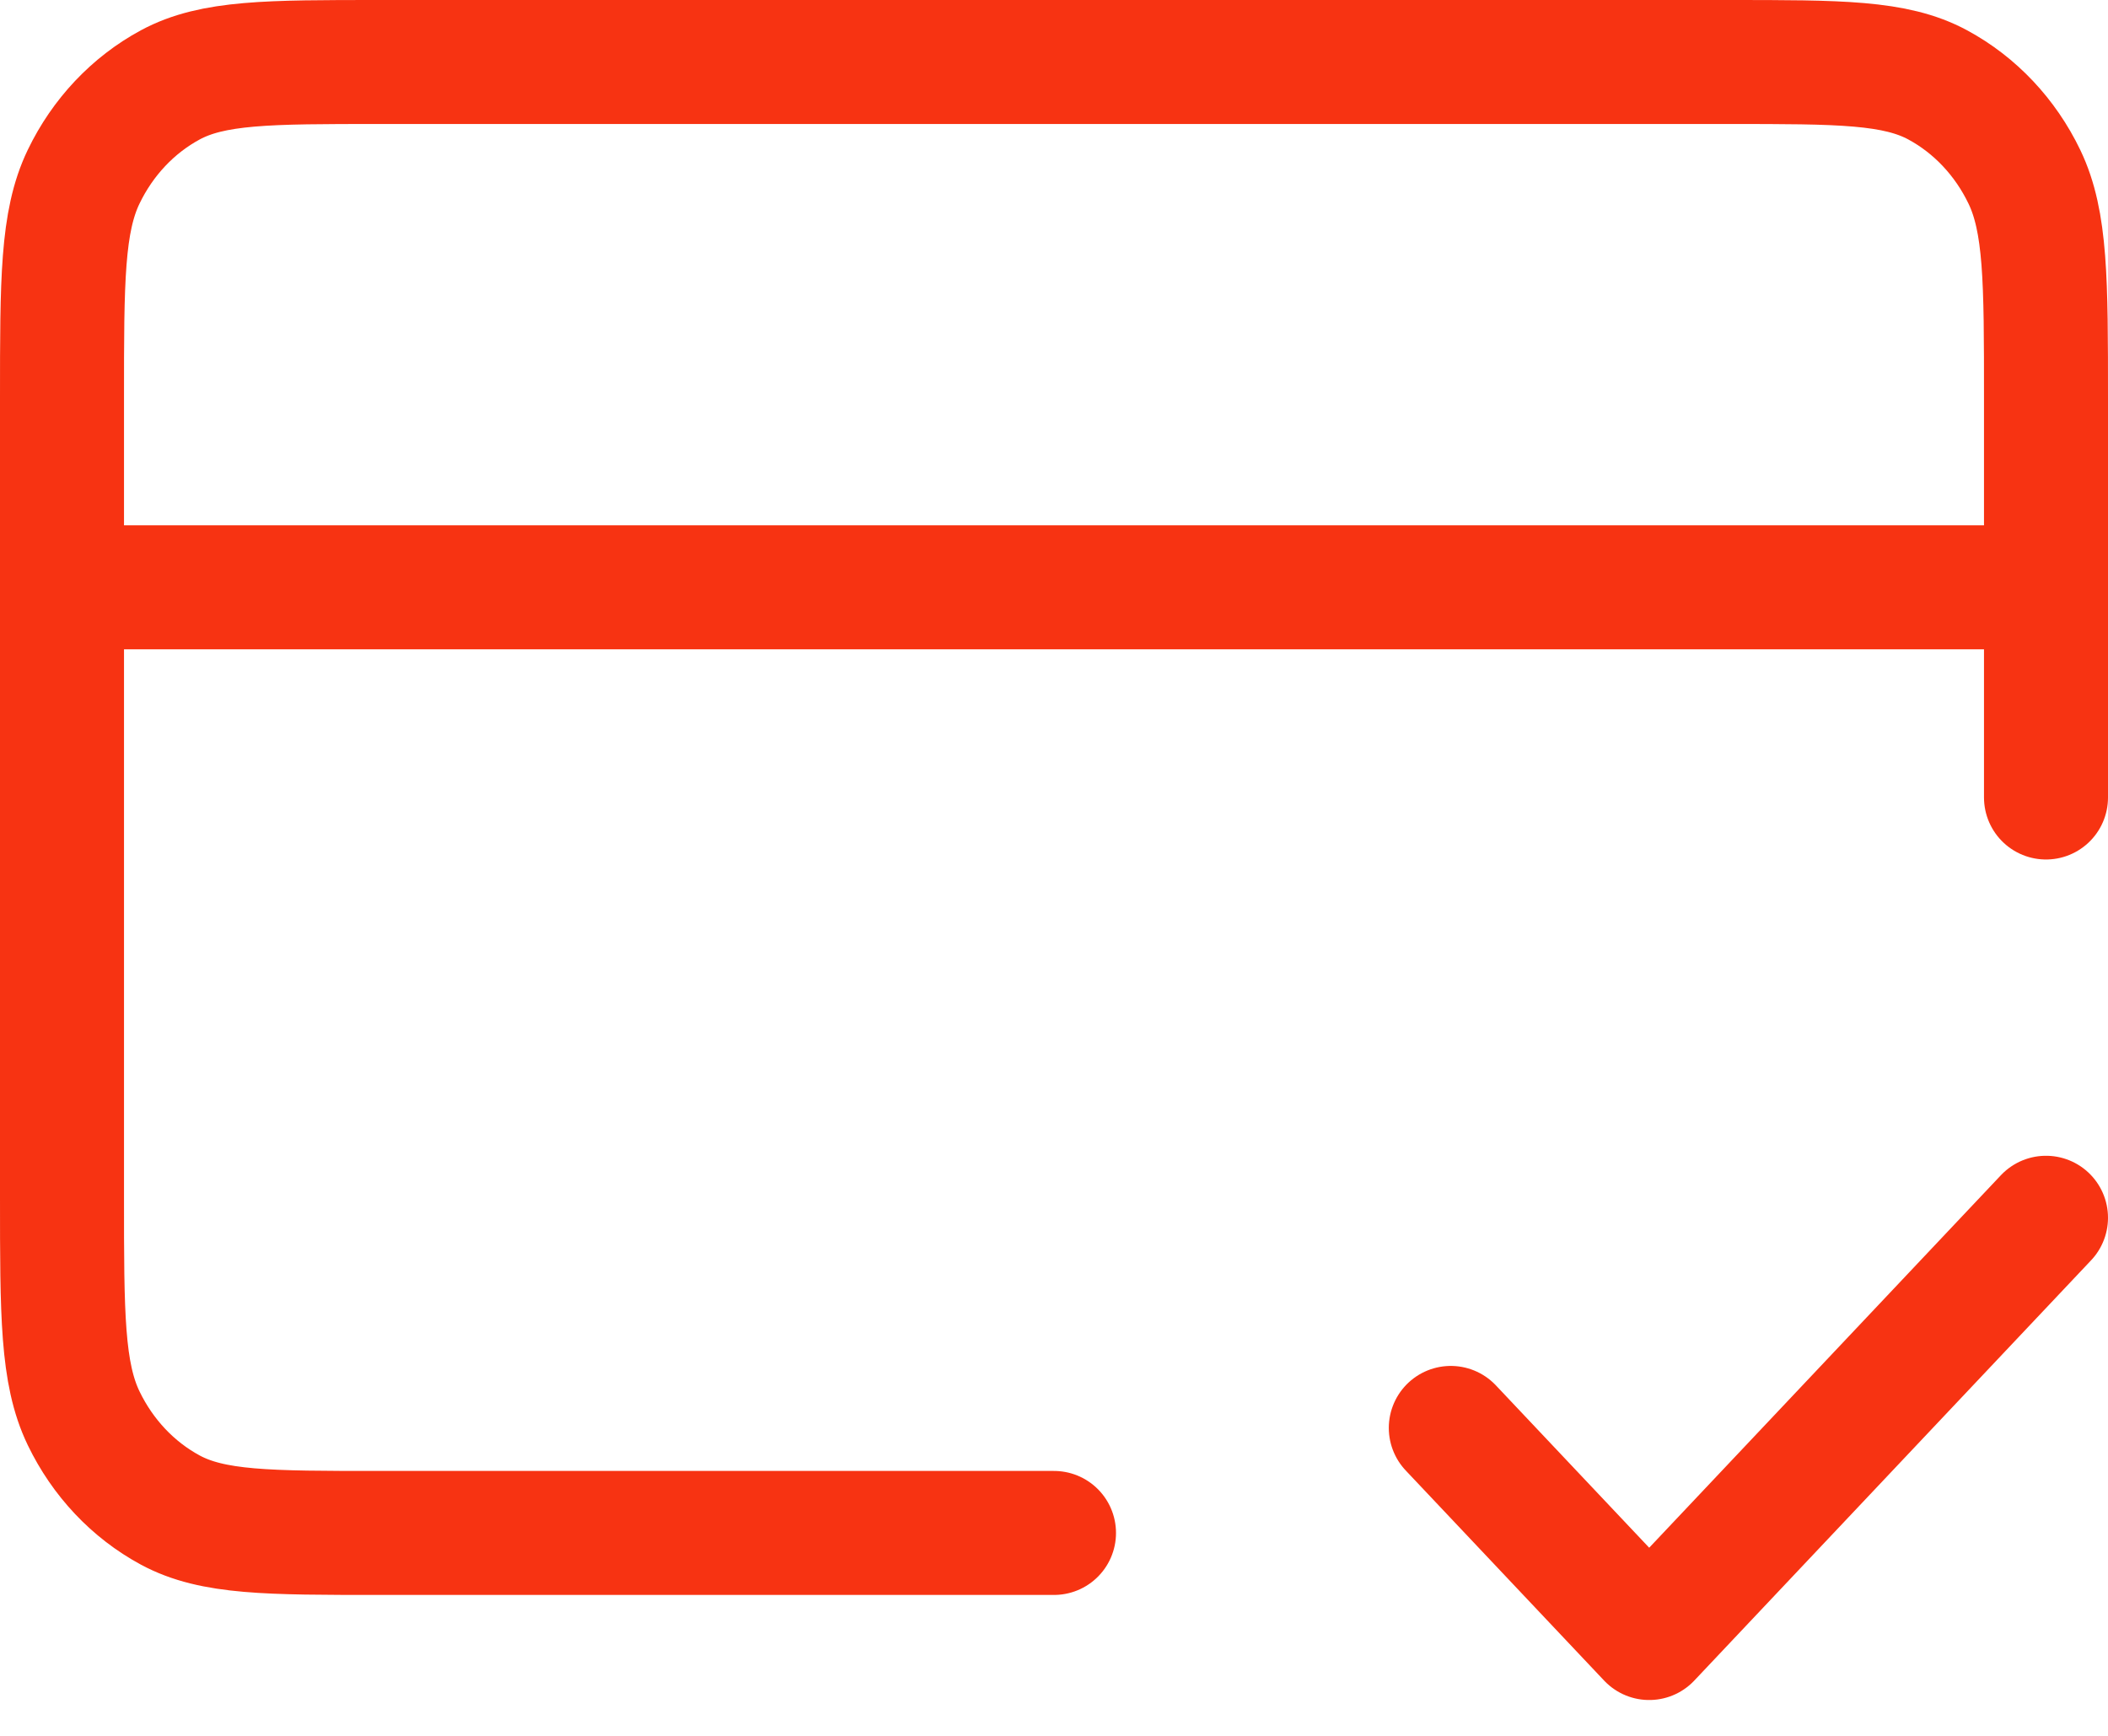 <svg width="34" height="28" viewBox="0 0 34 28" fill="none" xmlns="http://www.w3.org/2000/svg">
<path d="M23.4 23.033L26.6 26.422L33 19.643M33 9.474H1M33 12.864V6.423C33 4.525 33 3.576 32.651 2.851C32.344 2.213 31.855 1.694 31.253 1.369C30.568 1 29.672 1 27.88 1H6.12C4.328 1 3.432 1 2.747 1.369C2.145 1.694 1.656 2.213 1.349 2.851C1 3.576 1 4.525 1 6.423V19.304C1 21.202 1 22.152 1.349 22.877C1.656 23.514 2.145 24.033 2.747 24.358C3.432 24.727 4.328 24.727 6.12 24.727H17" stroke="#F73312" stroke-width="2" stroke-linecap="round" stroke-linejoin="round"/>
</svg>
